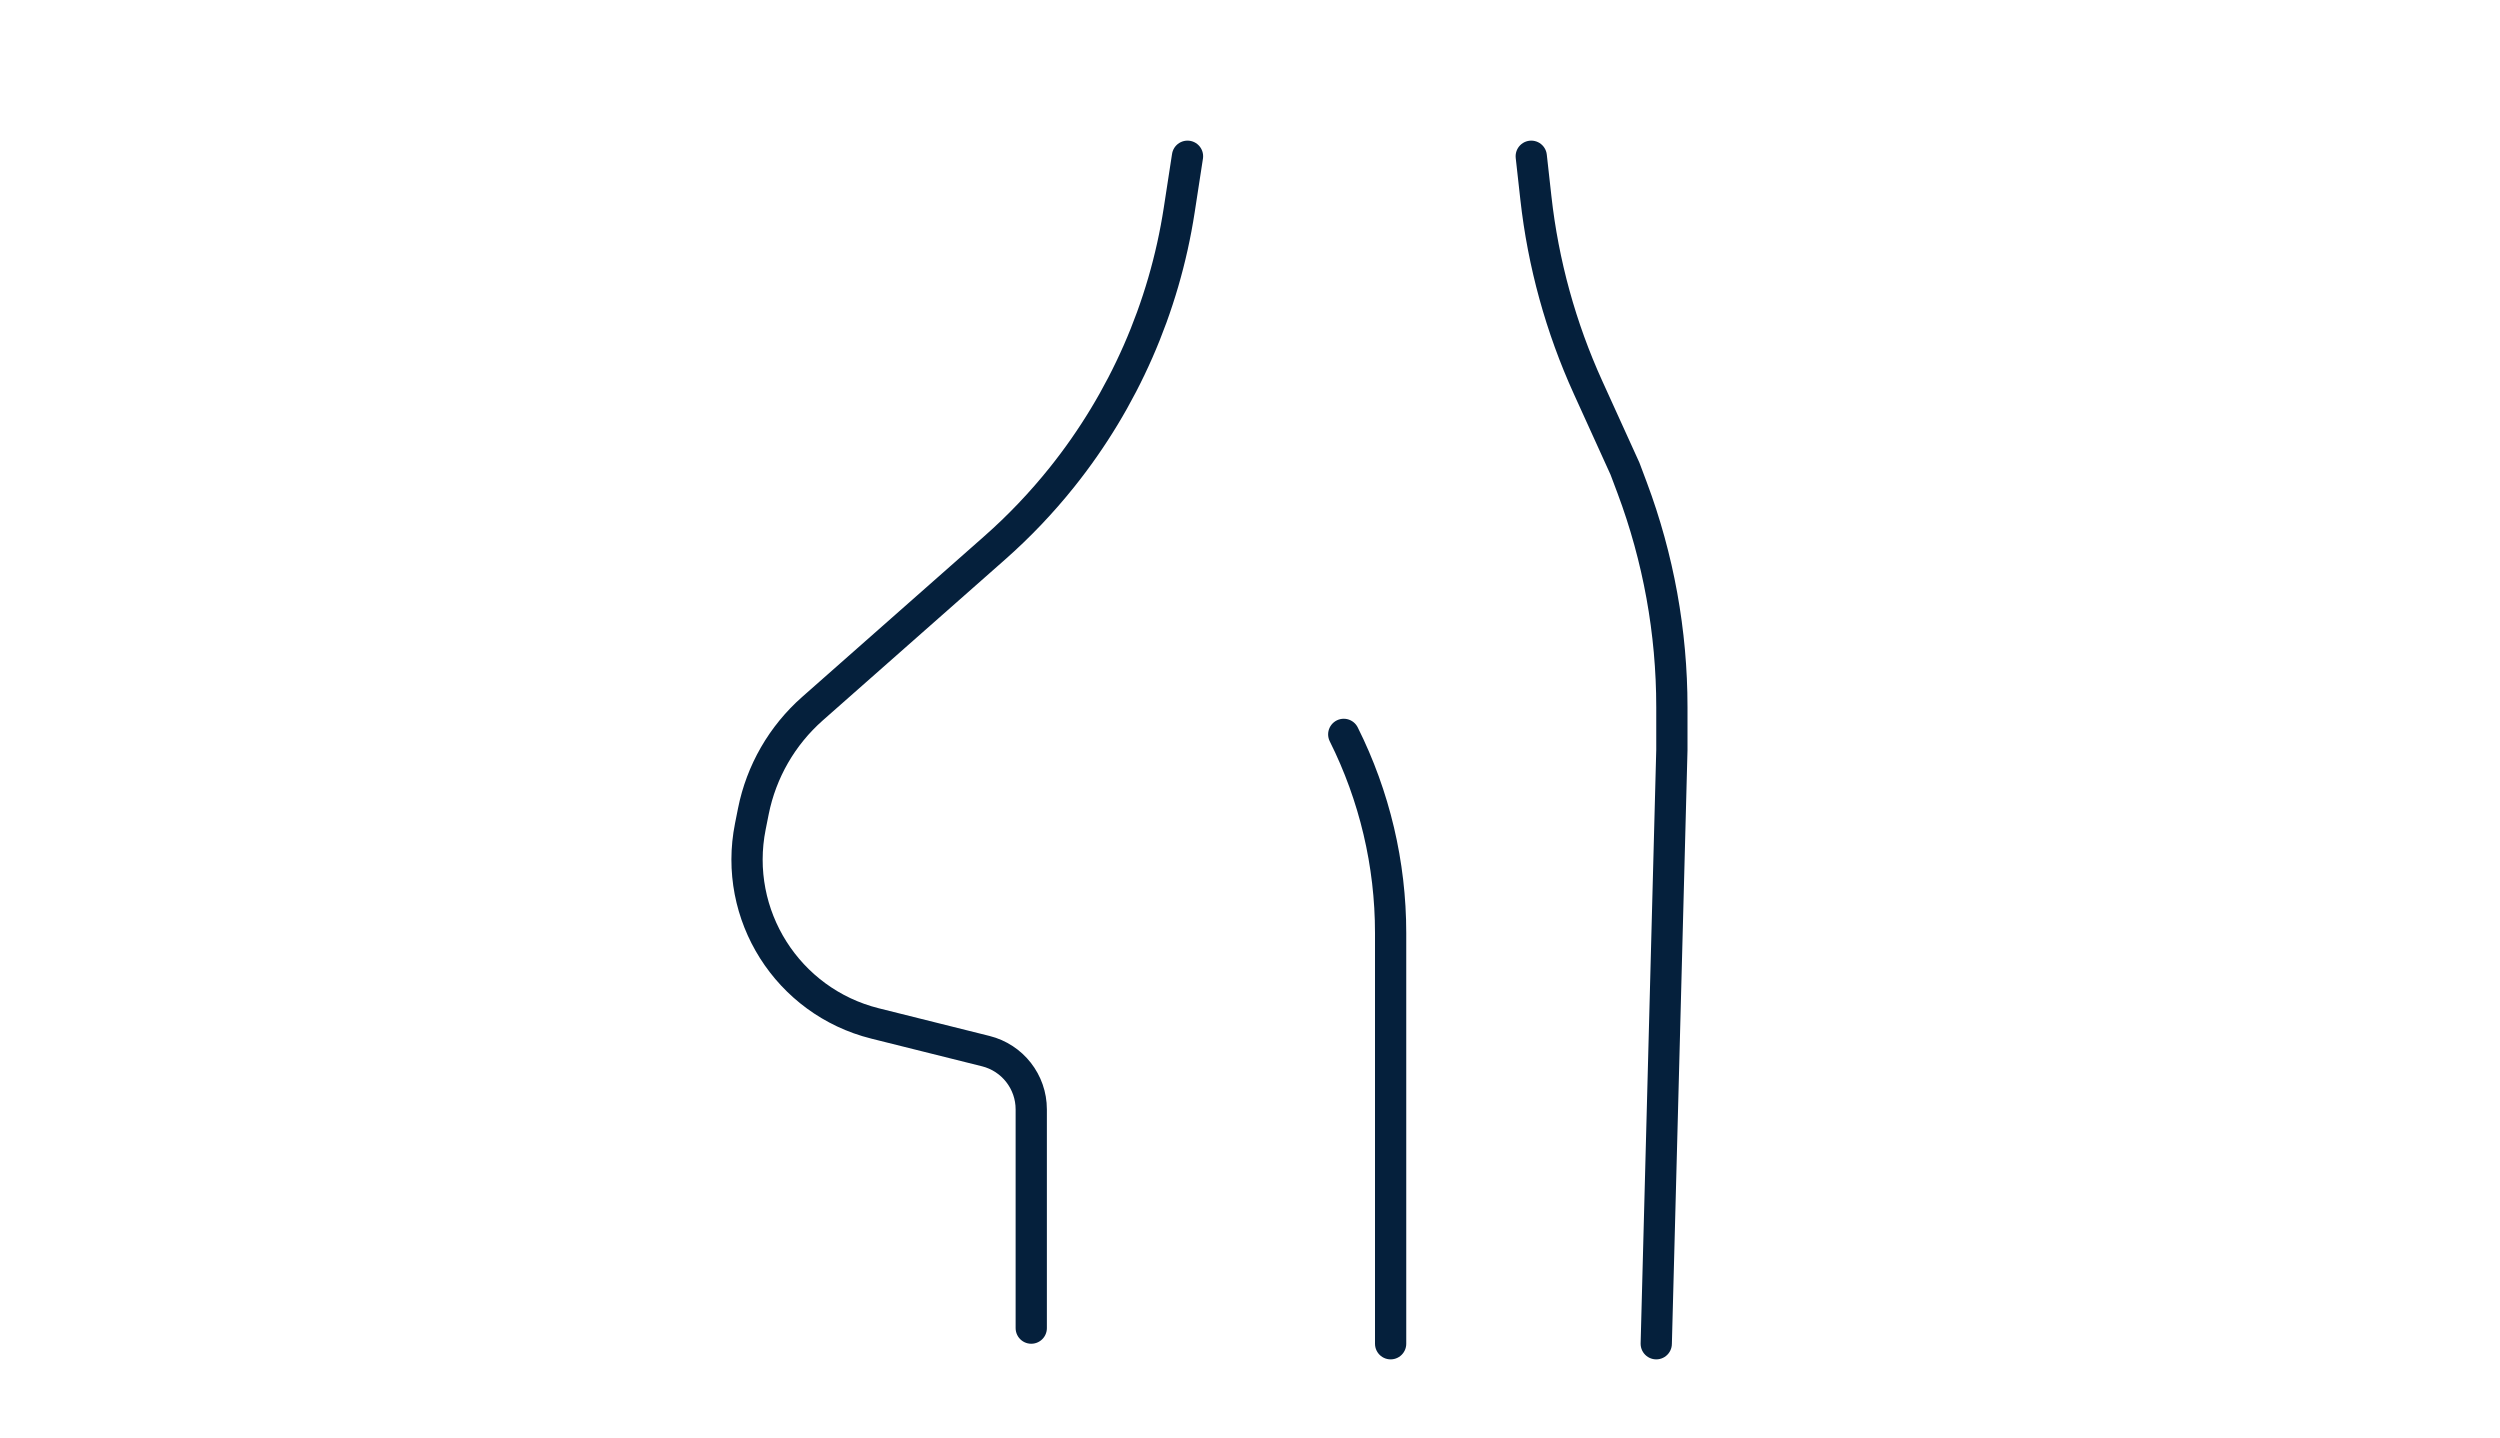 <svg width="80" height="46" viewBox="0 0 80 46" fill="none" xmlns="http://www.w3.org/2000/svg">
<rect width="80" height="46" fill="white"/>
<path d="M43 23.5V23.5C43.986 25.473 44.5 27.648 44.5 29.854V43" stroke="#05203C" stroke-linecap="round"/>
<path d="M38 5L37.735 6.723C37.253 9.853 35.959 12.802 33.981 15.274V15.274C33.328 16.09 32.606 16.848 31.823 17.538L25.998 22.678C25.026 23.536 24.362 24.688 24.108 25.959L24.011 26.446C23.445 29.275 25.201 32.05 28 32.75V32.75L31.545 33.636C32.4 33.85 33 34.618 33 35.5V35.5V42.5" stroke="#05203C" stroke-linecap="round"/>
<path d="M49 5L49.148 6.333C49.381 8.431 49.945 10.479 50.819 12.401L52 15L52.227 15.604C53.069 17.85 53.5 20.229 53.5 22.627V24L53 43" stroke="#05203C" stroke-linecap="round"/>
</svg>

